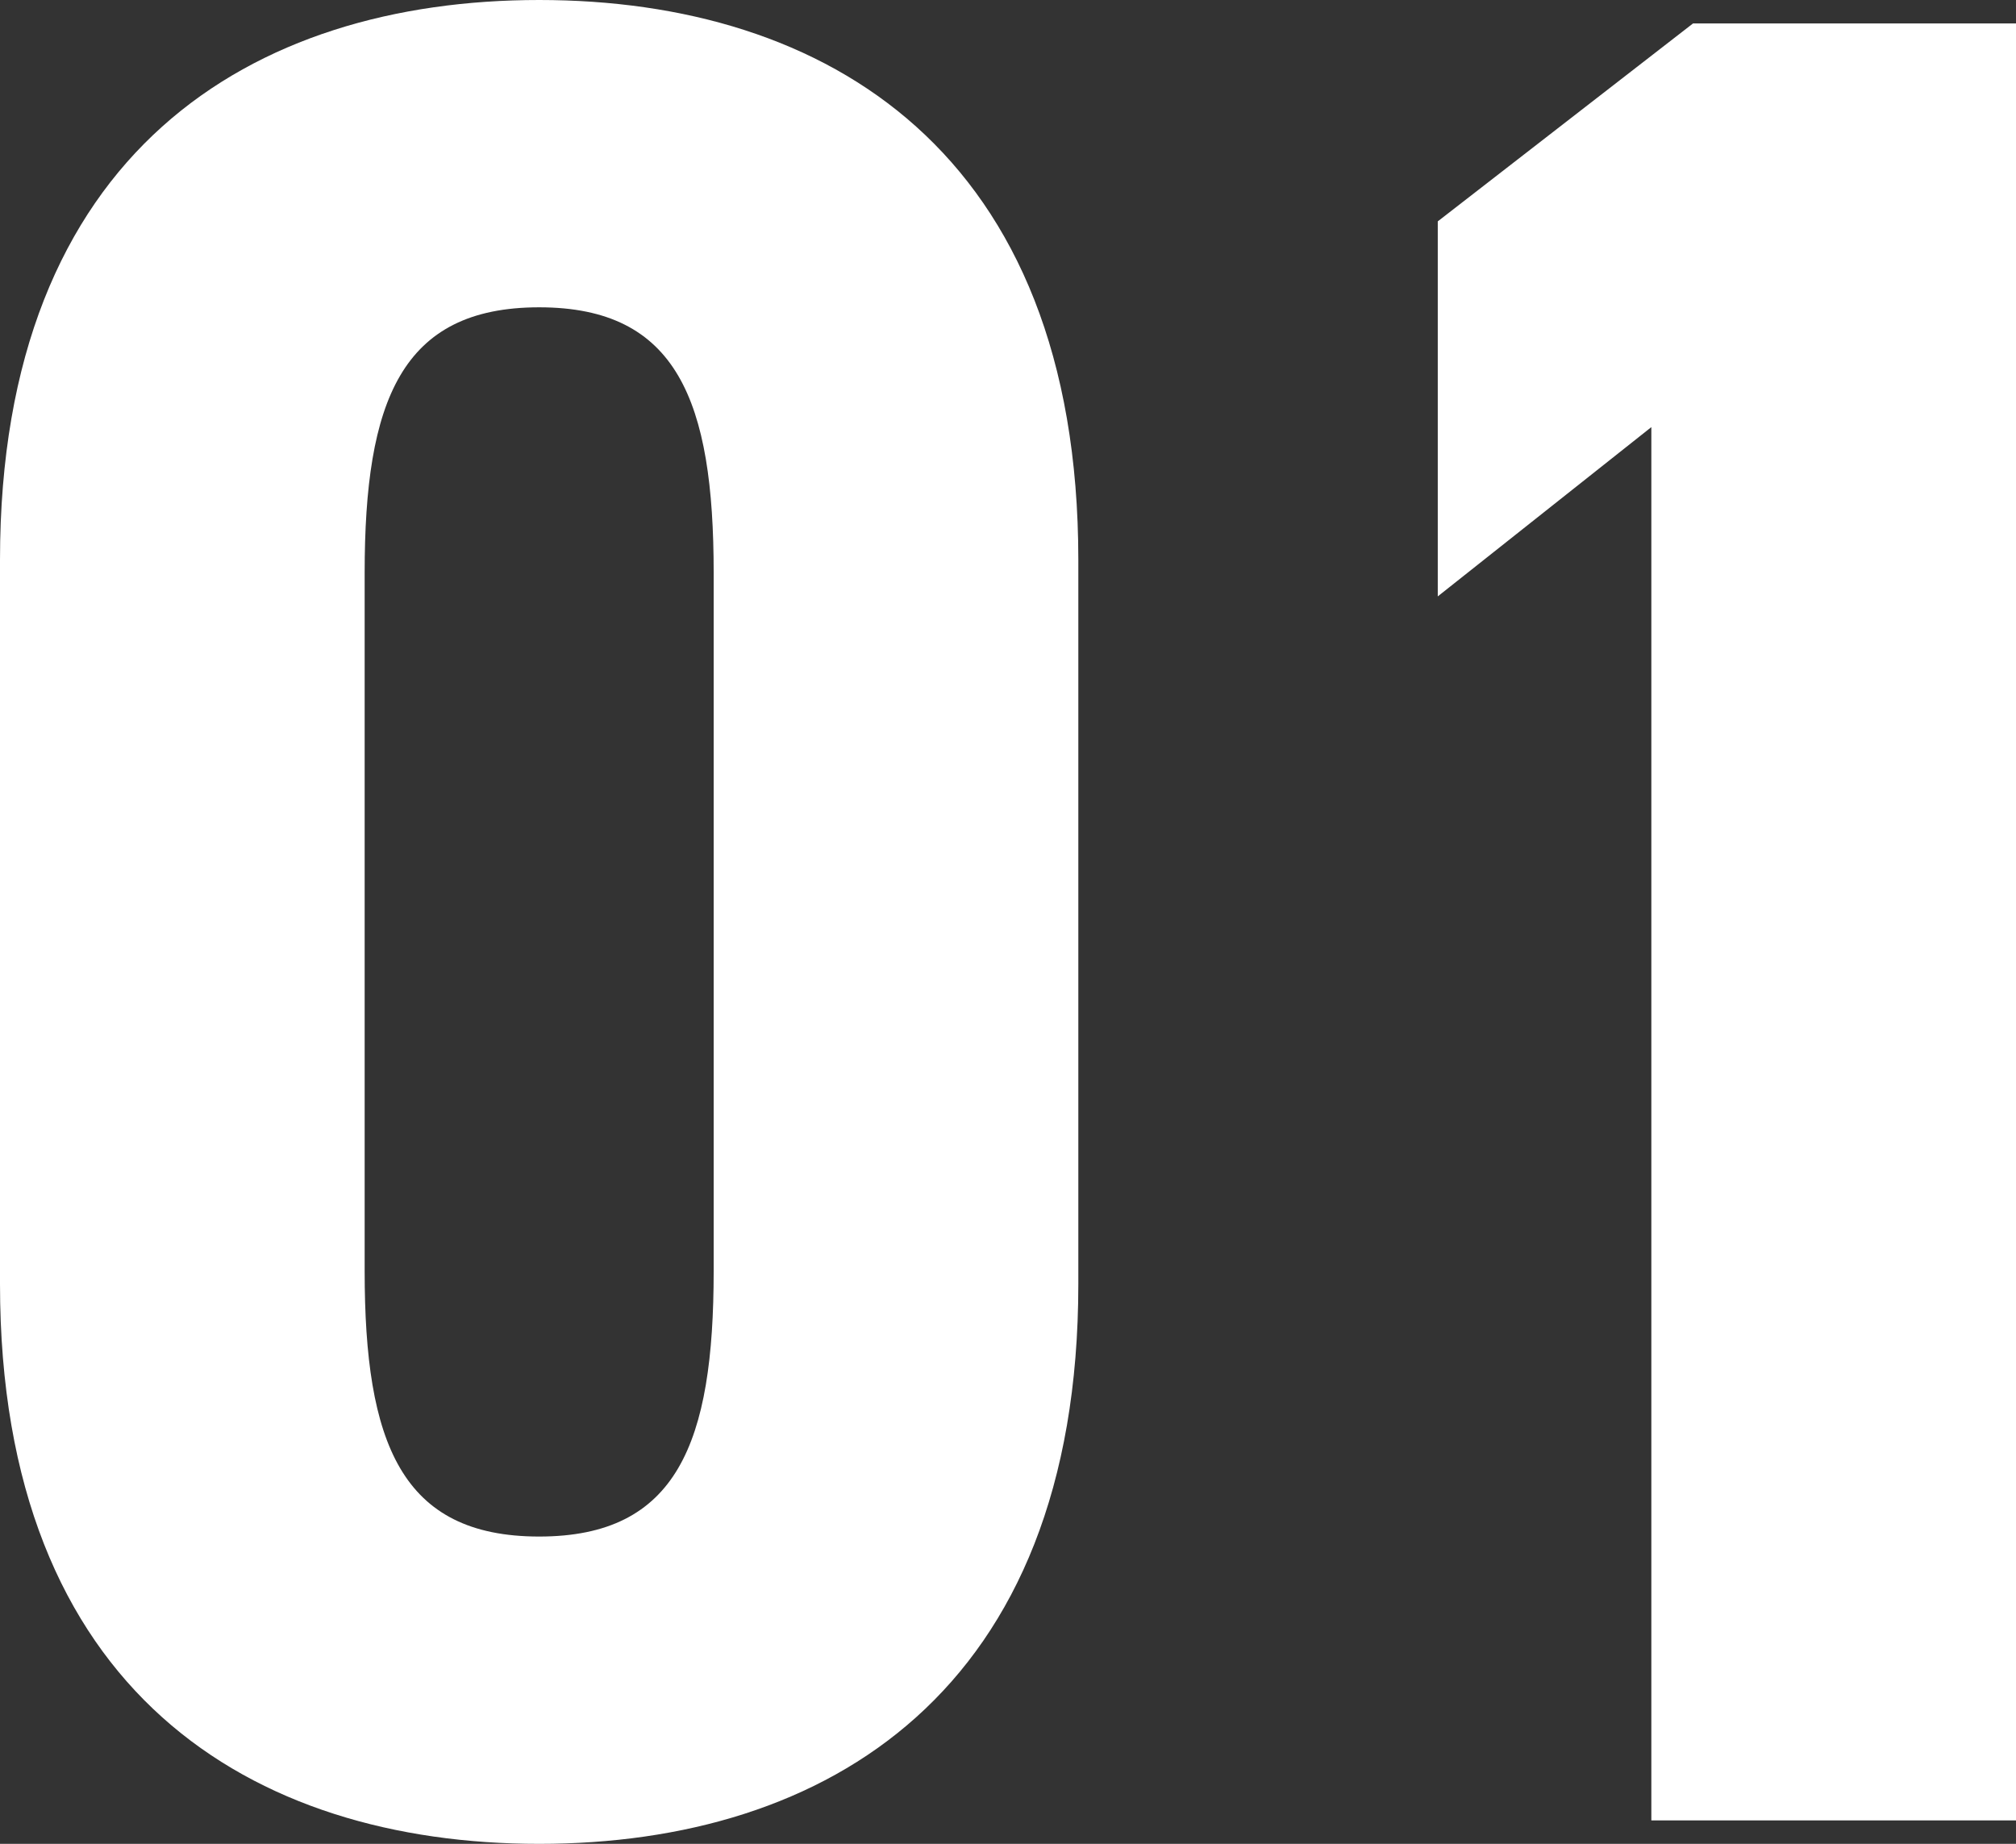<svg xmlns="http://www.w3.org/2000/svg" width="38.7" height="35.4" viewBox="0 0 38.7 35.4">
  <rect x="0" y="0" width="38.7" height="35.4" fill="#333333" stroke="none"/>
  <path id="パス_4092" data-name="パス 4092" d="M-11.95.45C-6.45.45-1.6-2.45-1.6-10.3V-24.2c0-7.85-4.85-10.75-10.35-10.75S-22.3-32.05-22.3-24.2v13.9C-22.3-2.45-17.45.45-11.95.45Zm0-5.9c-2.65,0-3.35-1.8-3.35-5.1v-13.4c0-3.3.7-5.1,3.35-5.1s3.35,1.8,3.35,5.1v13.4C-8.6-7.25-9.3-5.45-11.95-5.45ZM16.4-34.5H10.2L5.3-30.7v7.2l4.1-3.25V0h7Z" transform="translate(22.3 34.95)" fill="#fff"/>
</svg>
